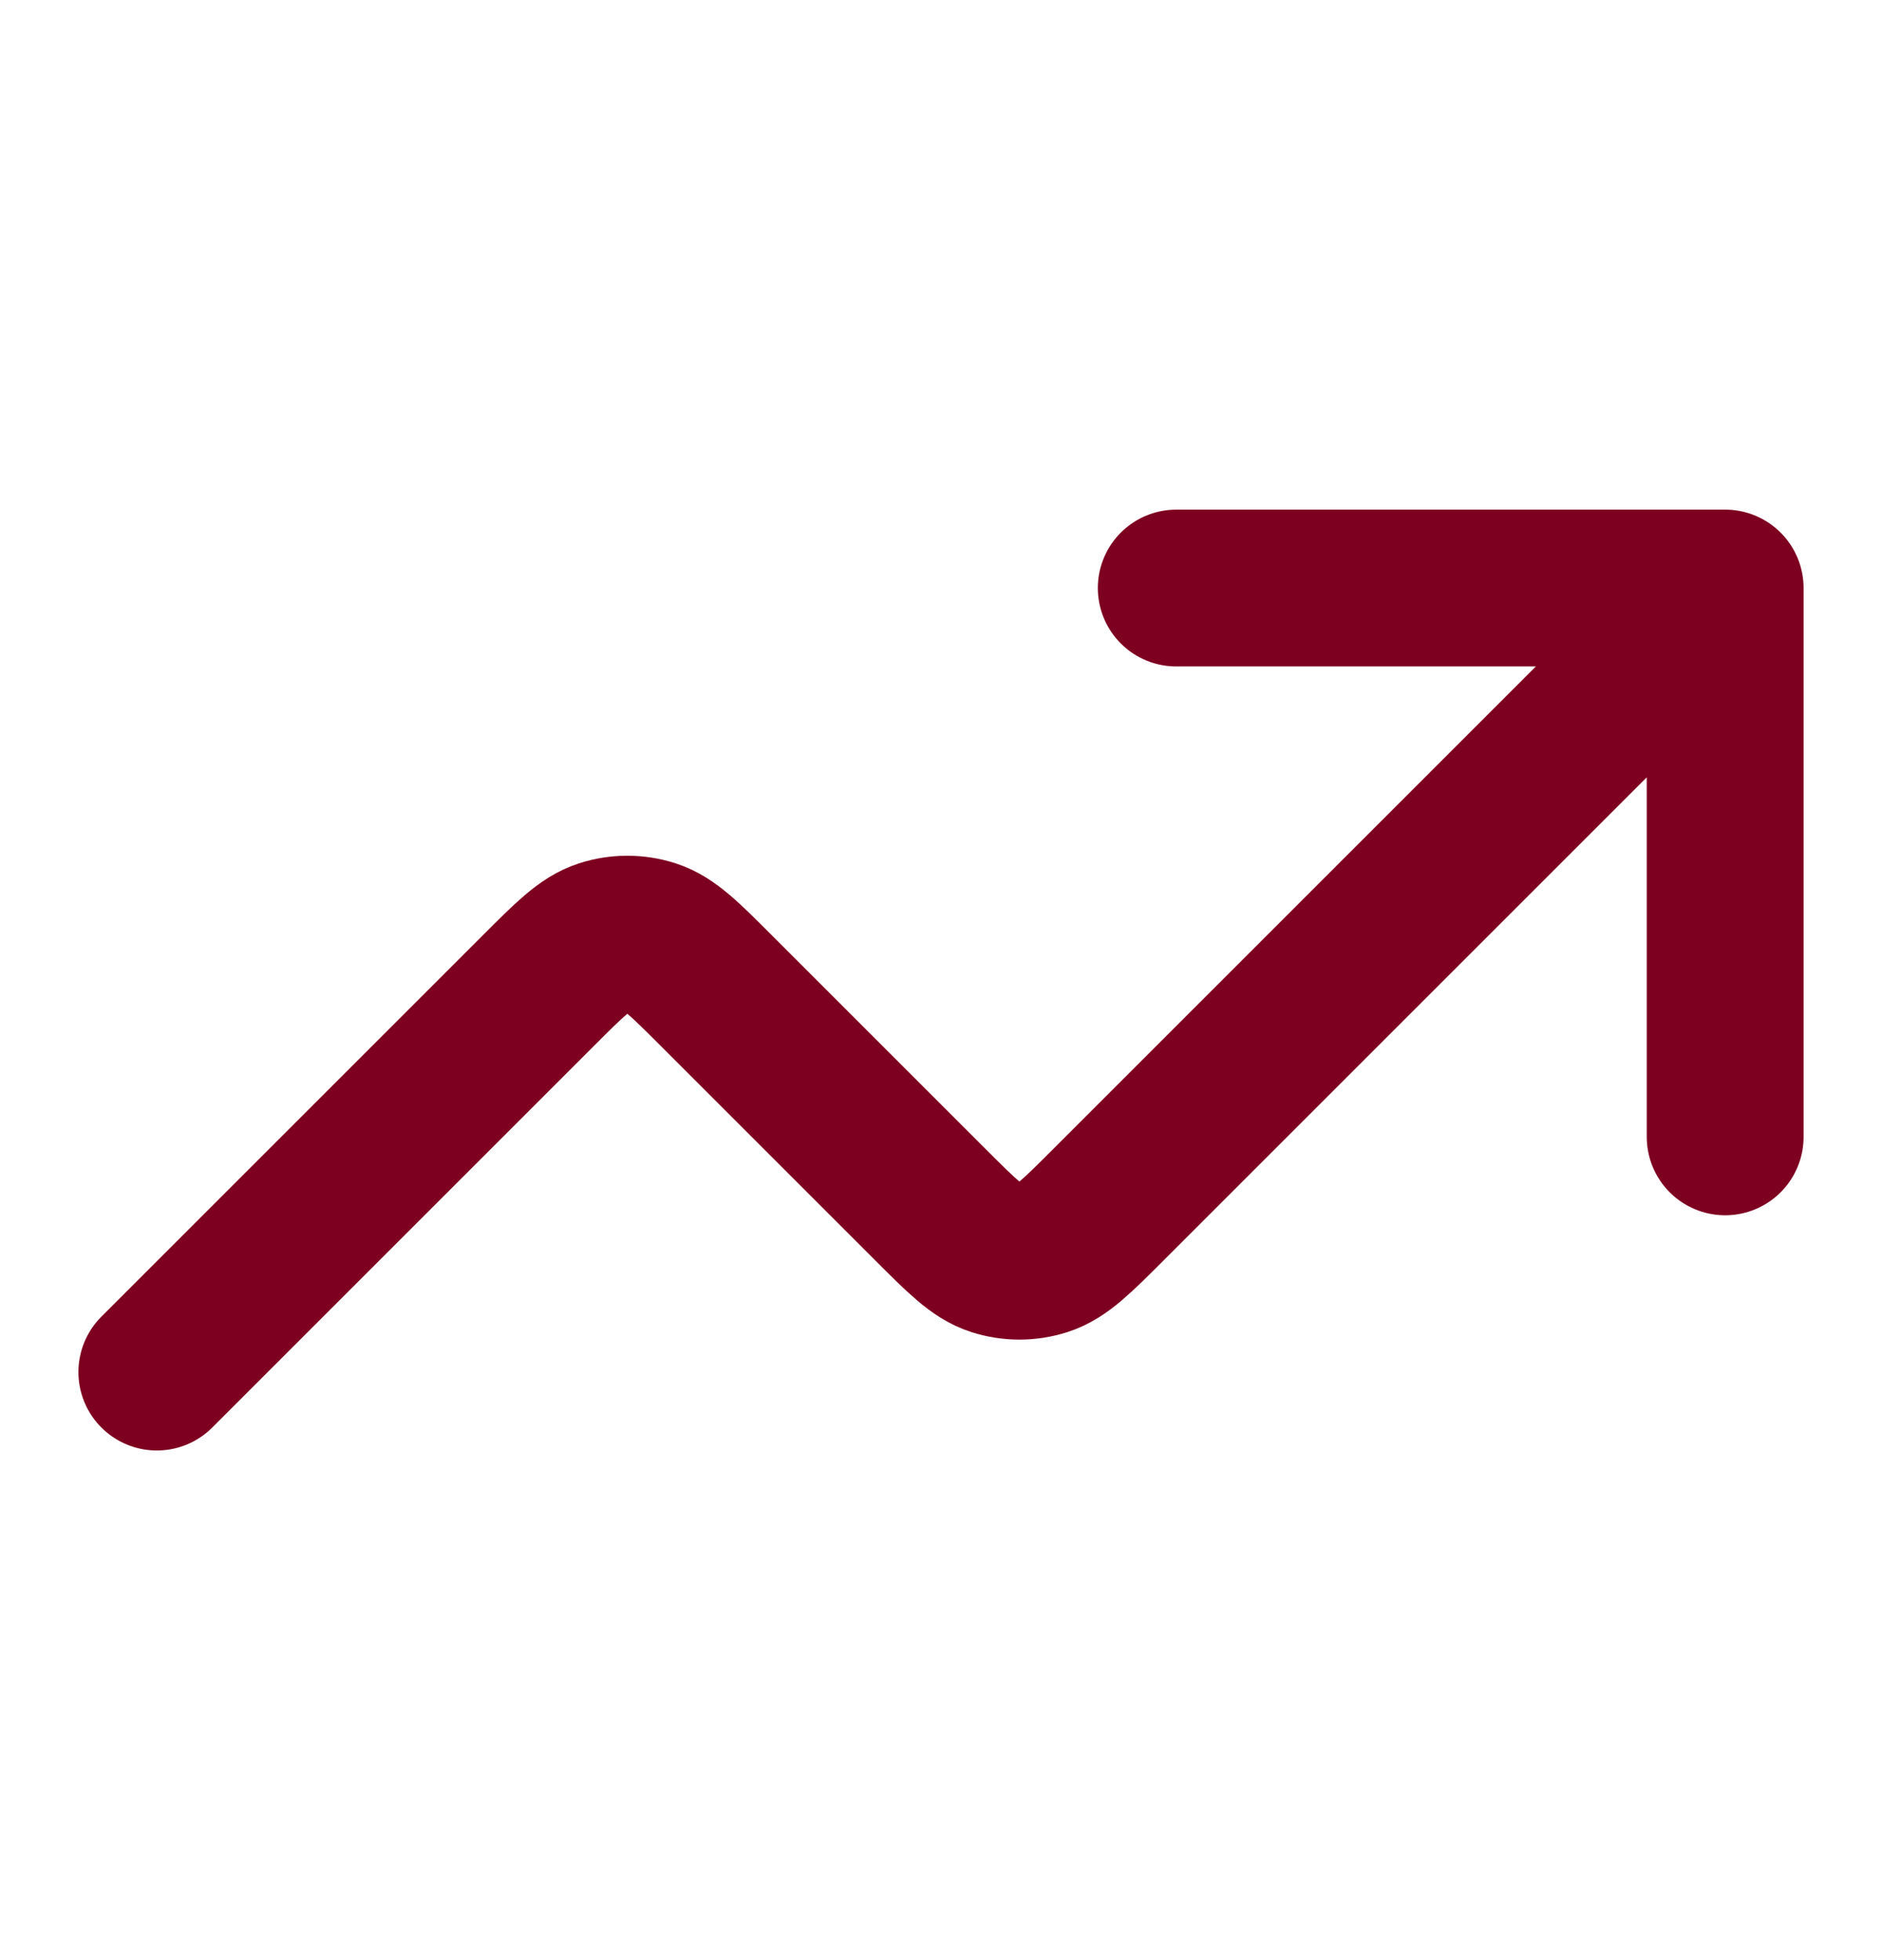 <svg width="24" height="25" viewBox="0 0 24 25" fill="none" xmlns="http://www.w3.org/2000/svg">
<path d="M22 7.5L14.131 15.369C13.735 15.765 13.537 15.963 13.309 16.037C13.108 16.102 12.892 16.102 12.691 16.037C12.463 15.963 12.265 15.765 11.869 15.369L9.131 12.631C8.735 12.235 8.537 12.037 8.309 11.963C8.108 11.898 7.892 11.898 7.691 11.963C7.463 12.037 7.265 12.235 6.869 12.631L2 17.5M22 7.5H15M22 7.5V14.5" stroke="#7E0021" stroke-width="2" stroke-linecap="round" stroke-linejoin="round"/>
</svg>
